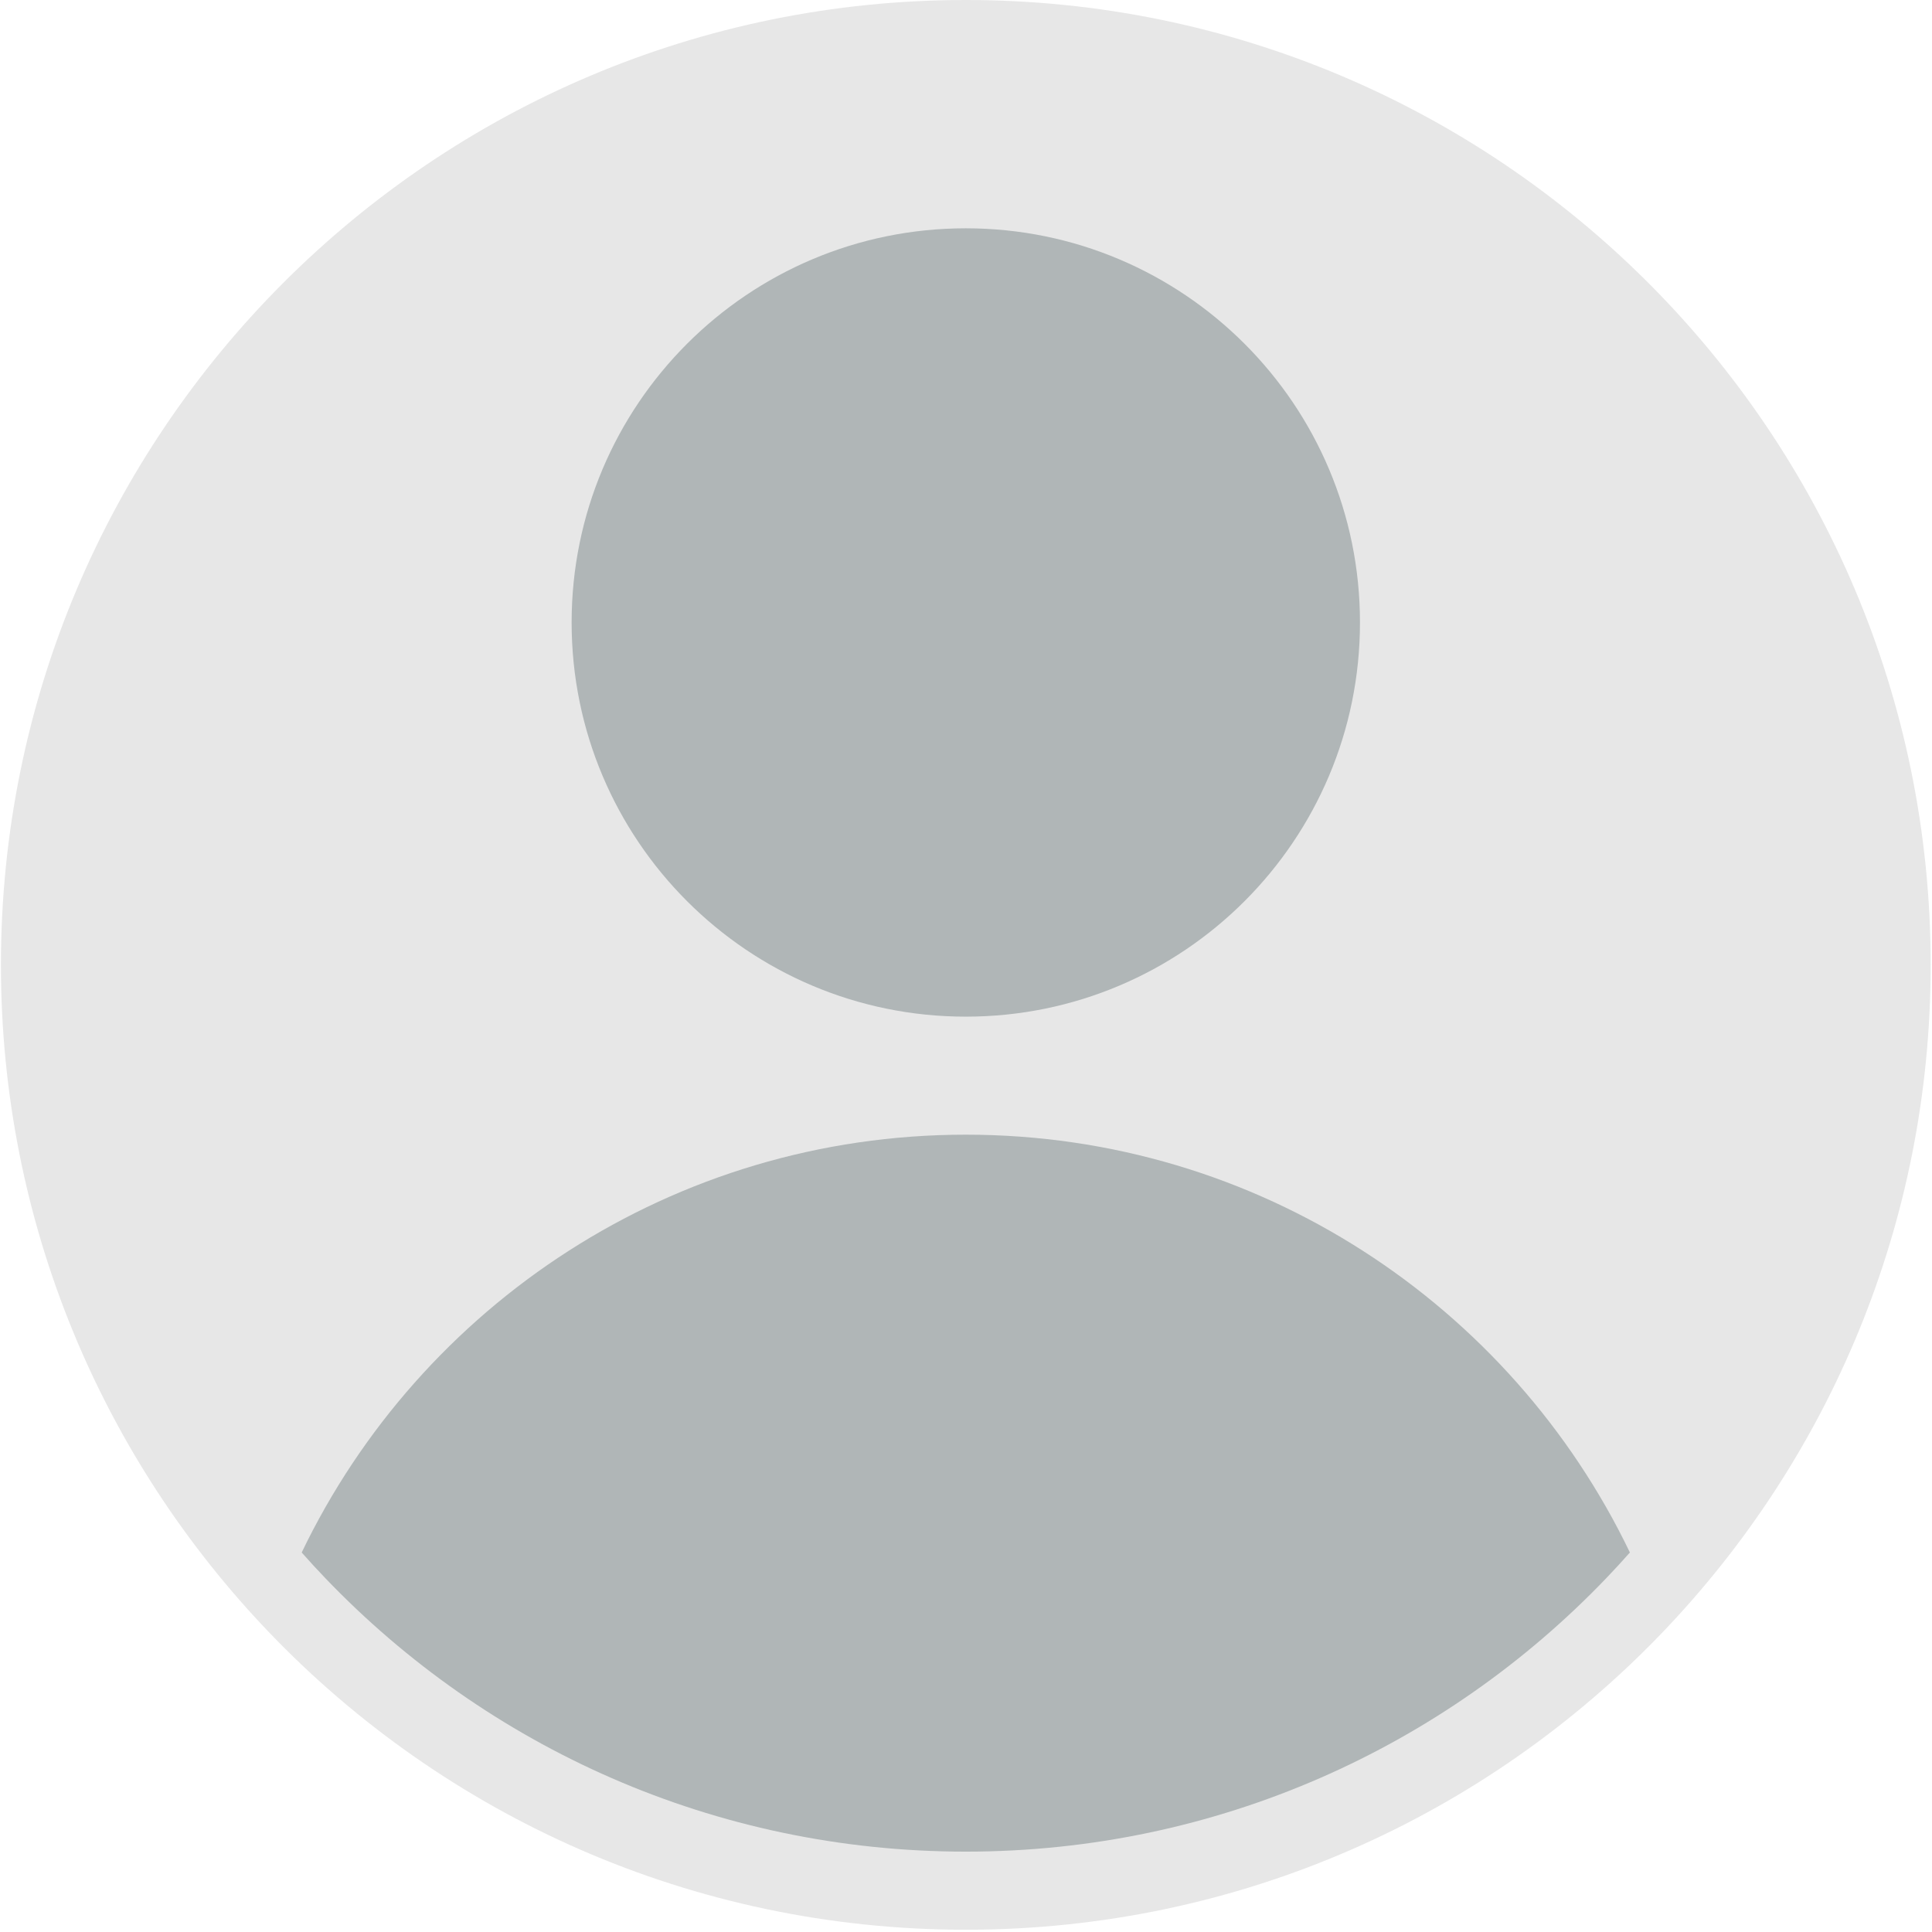 <svg xmlns="http://www.w3.org/2000/svg" width="837" height="837" viewBox="0 0 837 837" fill="none"><path d="M836.423 418.01C836.423 530.201 792.222 632.07 720.286 707.15C644.201 786.572 537.08 836.02 418.413 836.02C299.746 836.02 192.625 786.572 116.54 707.15C44.604 632.069 0.403 530.201 0.403 418.01C0.403 187.152 187.555 0 418.413 0C649.271 0 836.423 187.152 836.423 418.01Z" fill="#E7E7E7"></path><path d="M418.413 440.443C512.726 440.443 589.181 363.988 589.181 269.675C589.181 175.362 512.726 98.907 418.413 98.907C324.1 98.907 247.645 175.362 247.645 269.675C247.645 363.988 324.1 440.443 418.413 440.443Z" fill="#B0B6B7"></path><path d="M706.121 672.59C702.774 676.374 699.349 680.096 695.85 683.746C625.923 756.739 527.475 802.184 418.412 802.184C309.349 802.184 210.901 756.739 140.974 683.746C137.476 680.097 134.051 676.375 130.703 672.59C182.166 565.5 291.66 491.575 418.412 491.575C545.164 491.575 654.659 565.501 706.121 672.59Z" fill="#B0B6B7"></path></svg>